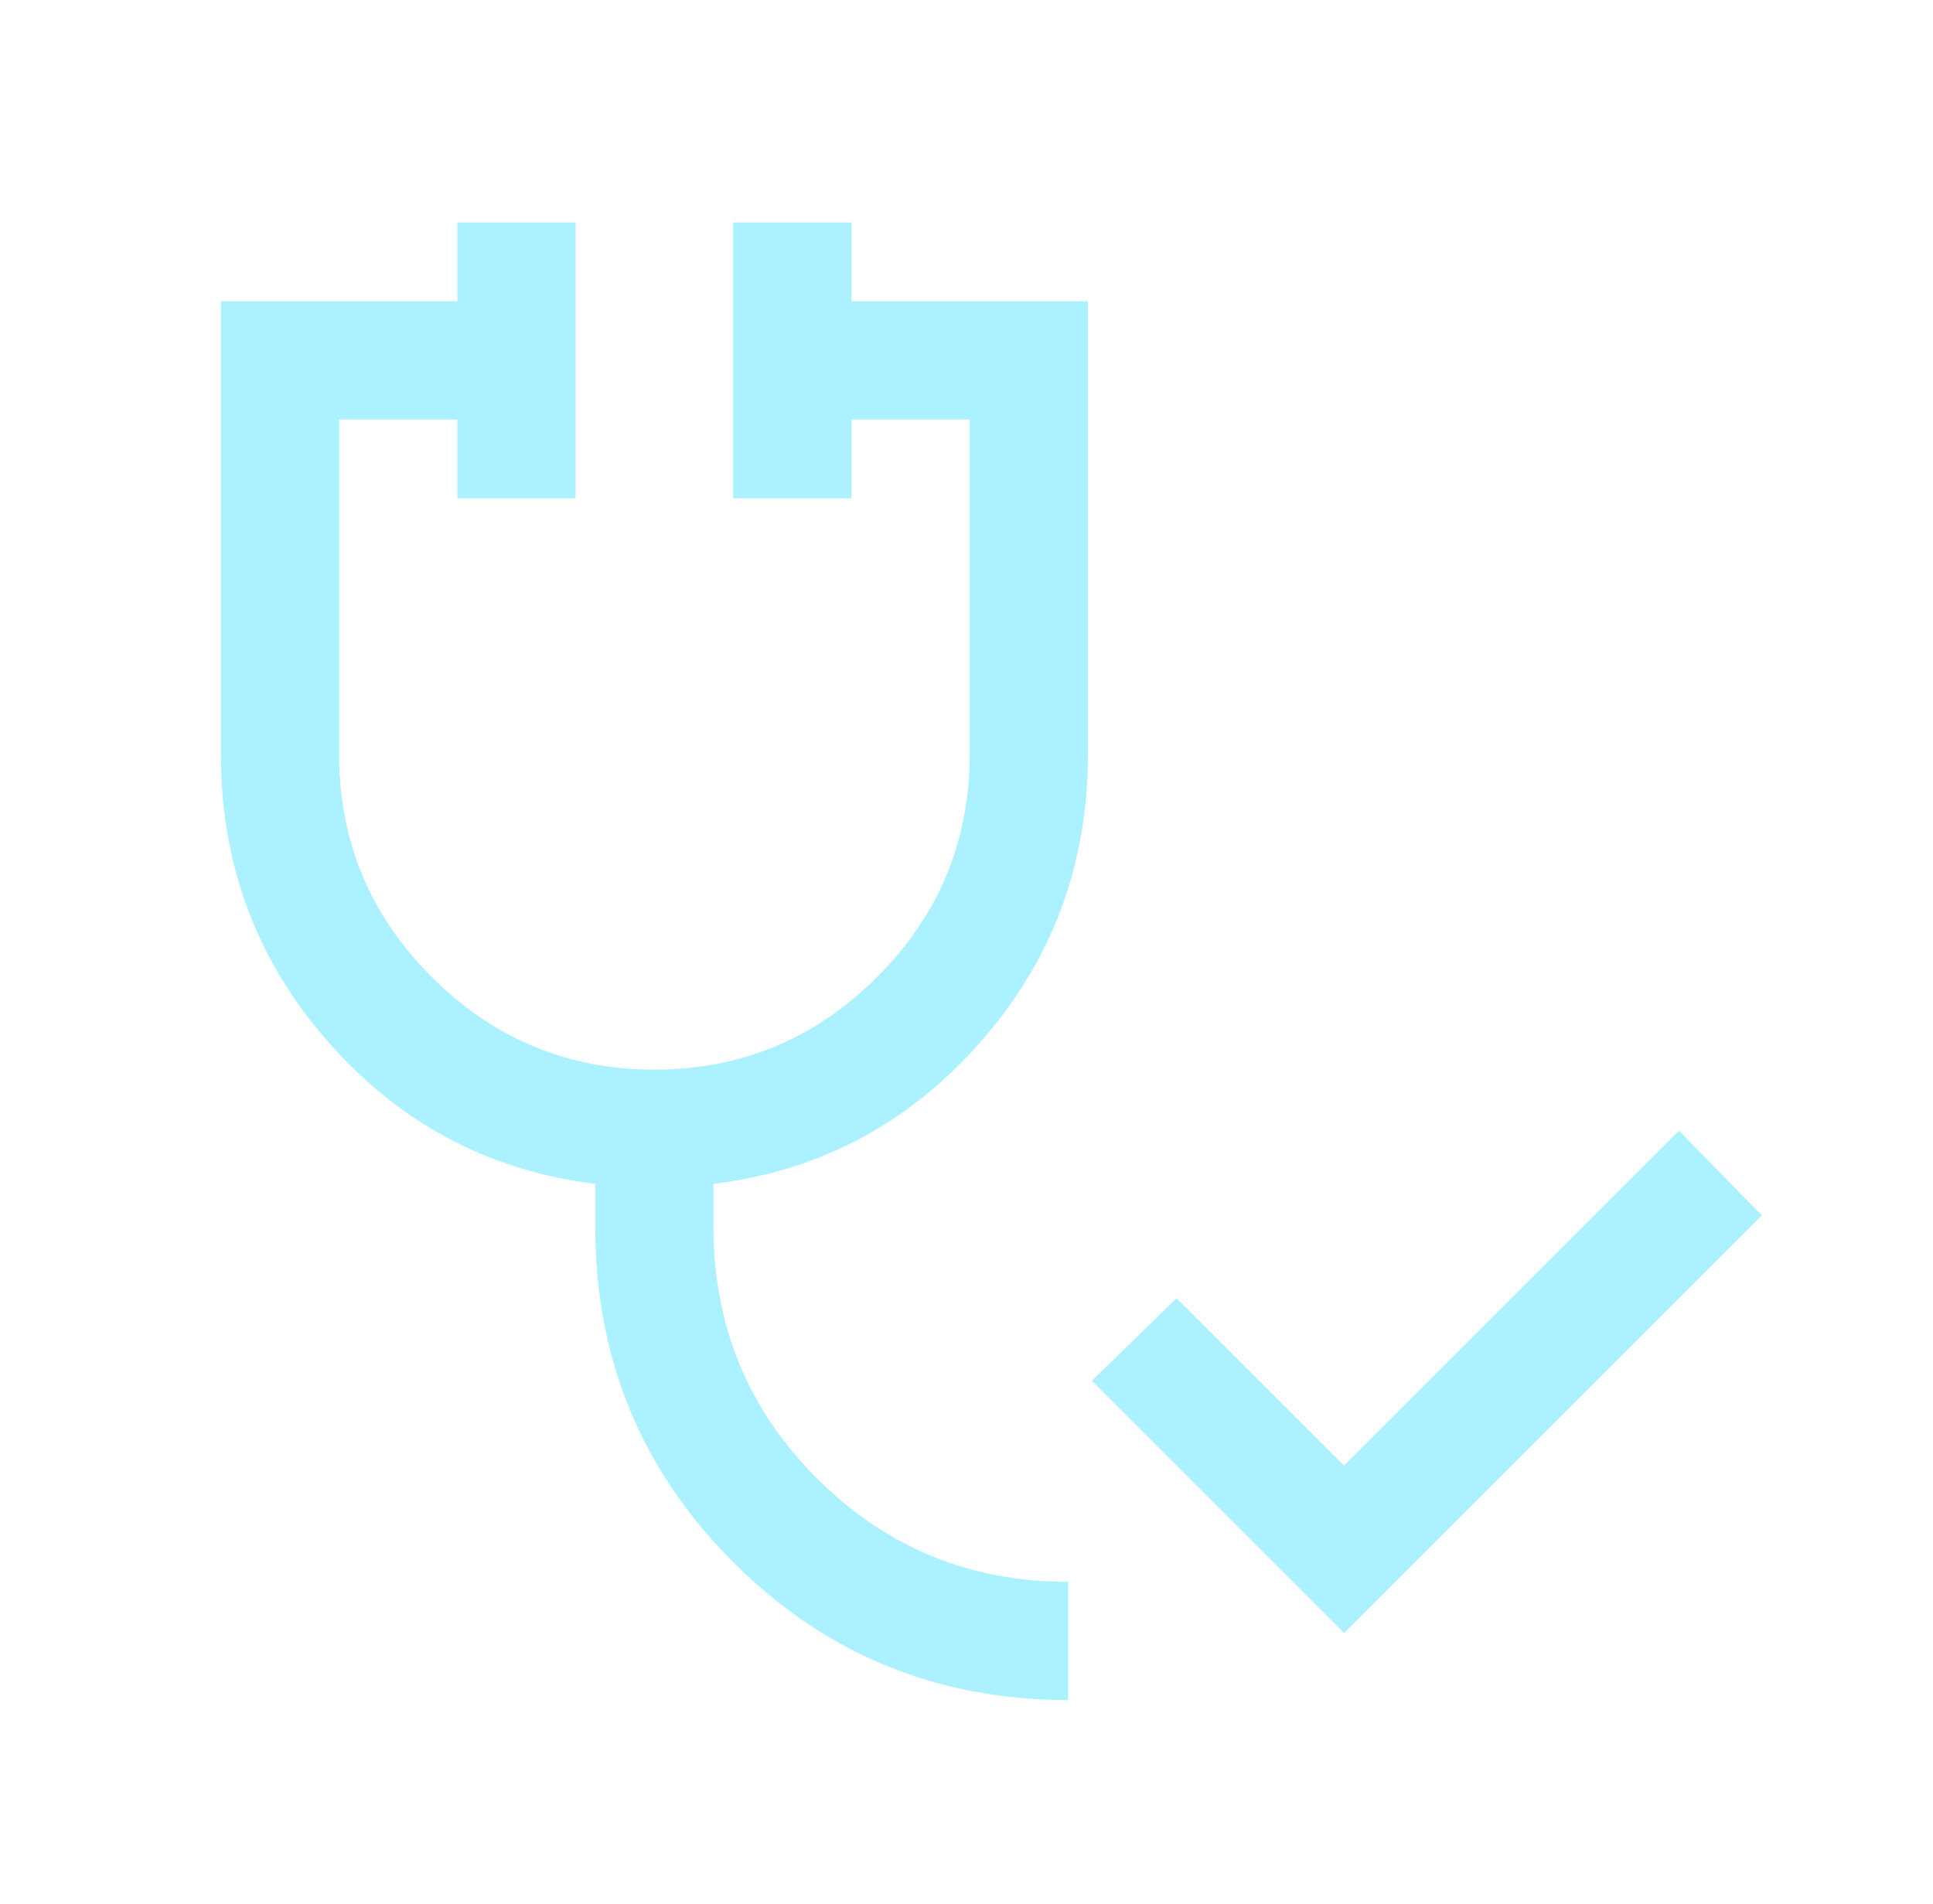 <?xml version="1.0" encoding="UTF-8"?>
<svg xmlns="http://www.w3.org/2000/svg" width="68" height="67" viewBox="0 0 68 67" fill="none">
  <mask id="mask0_38_92" style="mask-type:alpha" maskUnits="userSpaceOnUse" x="0" y="0" width="68" height="67">
    <rect x="0.492" y="0.203" width="66.546" height="66.546" fill="#D9D9D9"></rect>
  </mask>
  <g mask="url(#mask0_38_92)">
    <path d="M47.282 57.46L38.409 48.587L41.39 45.676L47.282 51.568L59.066 39.784L61.978 42.765L47.282 57.46ZM37.578 59.817C32.956 59.817 29.028 58.2 25.793 54.965C22.558 51.73 20.941 47.802 20.941 43.181V41.656C17.198 41.194 14.067 39.53 11.55 36.665C9.03 33.8 7.771 30.426 7.771 26.544V10.601H16.089V7.828H20.248V17.533H16.089V14.76H11.93V26.544C11.93 29.594 13.016 32.205 15.188 34.377C17.36 36.549 19.971 37.635 23.021 37.635C26.071 37.635 28.682 36.549 30.854 34.377C33.026 32.205 34.112 29.594 34.112 26.544V14.76H29.953V17.533H25.793V7.828H29.953V10.601H38.271V26.544C38.271 30.426 37.011 33.8 34.492 36.665C31.974 39.53 28.843 41.194 25.1 41.656V43.181C25.1 46.647 26.314 49.593 28.741 52.02C31.166 54.445 34.112 55.658 37.578 55.658V59.817Z" fill="#ACF1FF"></path>
  </g>
</svg>
